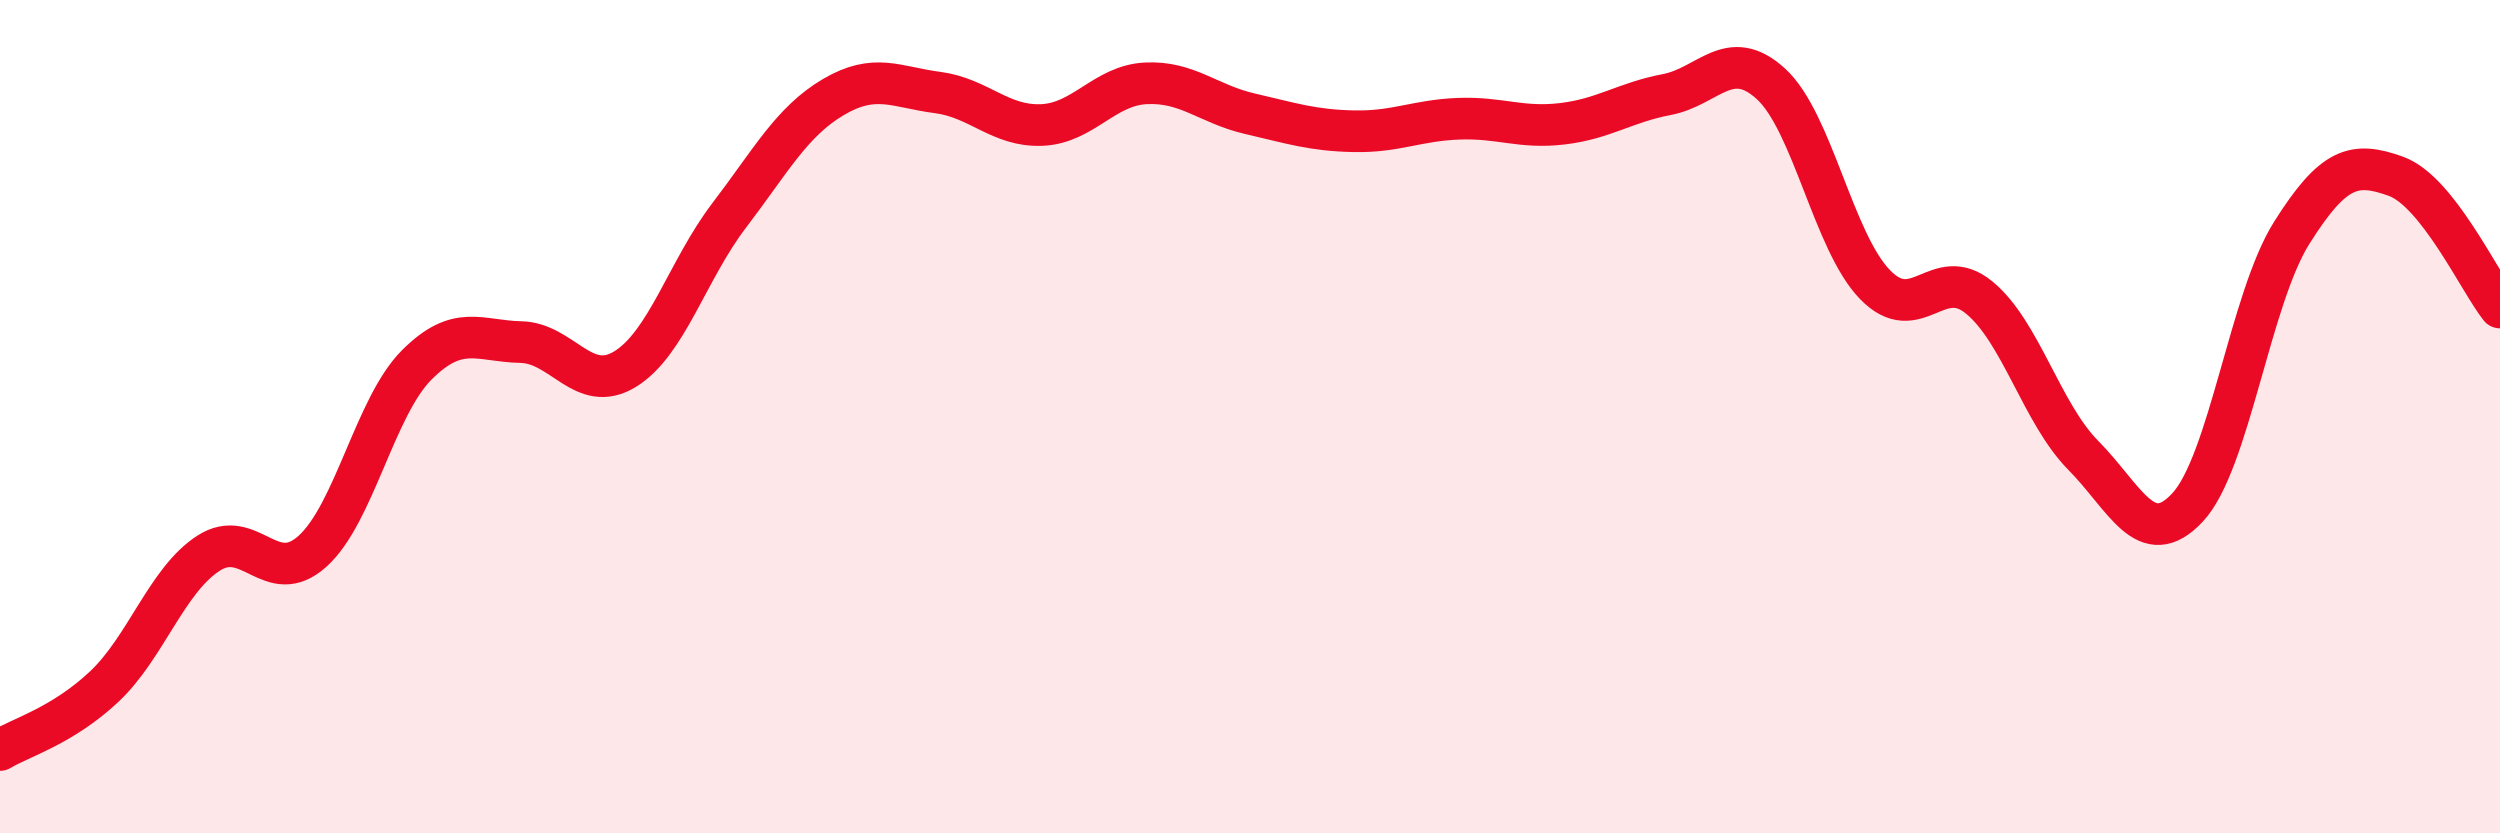 
    <svg width="60" height="20" viewBox="0 0 60 20" xmlns="http://www.w3.org/2000/svg">
      <path
        d="M 0,18 C 0.5,17.7 1.5,17.42 2.5,16.48 C 3.5,15.54 4,13.93 5,13.28 C 6,12.63 6.5,14.13 7.5,13.23 C 8.5,12.33 9,9.76 10,8.76 C 11,7.76 11.5,8.19 12.5,8.21 C 13.5,8.23 14,9.47 15,8.86 C 16,8.25 16.5,6.48 17.5,5.17 C 18.5,3.86 19,2.92 20,2.33 C 21,1.74 21.5,2.09 22.5,2.22 C 23.5,2.35 24,3.04 25,3 C 26,2.96 26.5,2.05 27.5,2 C 28.5,1.95 29,2.5 30,2.73 C 31,2.96 31.5,3.13 32.5,3.15 C 33.5,3.17 34,2.89 35,2.85 C 36,2.81 36.5,3.09 37.5,2.97 C 38.5,2.85 39,2.46 40,2.27 C 41,2.08 41.5,1.1 42.5,2.01 C 43.5,2.92 44,5.8 45,6.83 C 46,7.86 46.5,6.32 47.5,7.14 C 48.5,7.96 49,9.92 50,10.93 C 51,11.94 51.5,13.25 52.5,12.18 C 53.5,11.11 54,7.18 55,5.59 C 56,4 56.5,3.87 57.5,4.23 C 58.5,4.59 59.5,6.75 60,7.38L60 20L0 20Z"
        fill="#EB0A25"
        opacity="0.1"
        stroke-linecap="round"
        stroke-linejoin="round"
      />
      <path
        d="M 0,18 C 0.5,17.7 1.5,17.42 2.5,16.48 C 3.5,15.54 4,13.93 5,13.28 C 6,12.63 6.5,14.13 7.5,13.23 C 8.5,12.33 9,9.76 10,8.76 C 11,7.76 11.5,8.19 12.5,8.21 C 13.5,8.23 14,9.47 15,8.86 C 16,8.25 16.5,6.48 17.5,5.17 C 18.5,3.86 19,2.92 20,2.33 C 21,1.74 21.5,2.09 22.5,2.22 C 23.5,2.35 24,3.04 25,3 C 26,2.96 26.5,2.05 27.5,2 C 28.5,1.95 29,2.5 30,2.73 C 31,2.96 31.5,3.13 32.5,3.15 C 33.5,3.17 34,2.89 35,2.85 C 36,2.81 36.5,3.09 37.5,2.97 C 38.5,2.85 39,2.46 40,2.27 C 41,2.08 41.5,1.1 42.5,2.01 C 43.5,2.92 44,5.8 45,6.83 C 46,7.86 46.5,6.32 47.5,7.14 C 48.5,7.96 49,9.92 50,10.93 C 51,11.94 51.5,13.25 52.5,12.18 C 53.5,11.11 54,7.18 55,5.59 C 56,4 56.5,3.87 57.5,4.23 C 58.5,4.59 59.5,6.75 60,7.38"
        stroke="#EB0A25"
        stroke-width="1"
        fill="none"
        stroke-linecap="round"
        stroke-linejoin="round"
      />
    </svg>
  